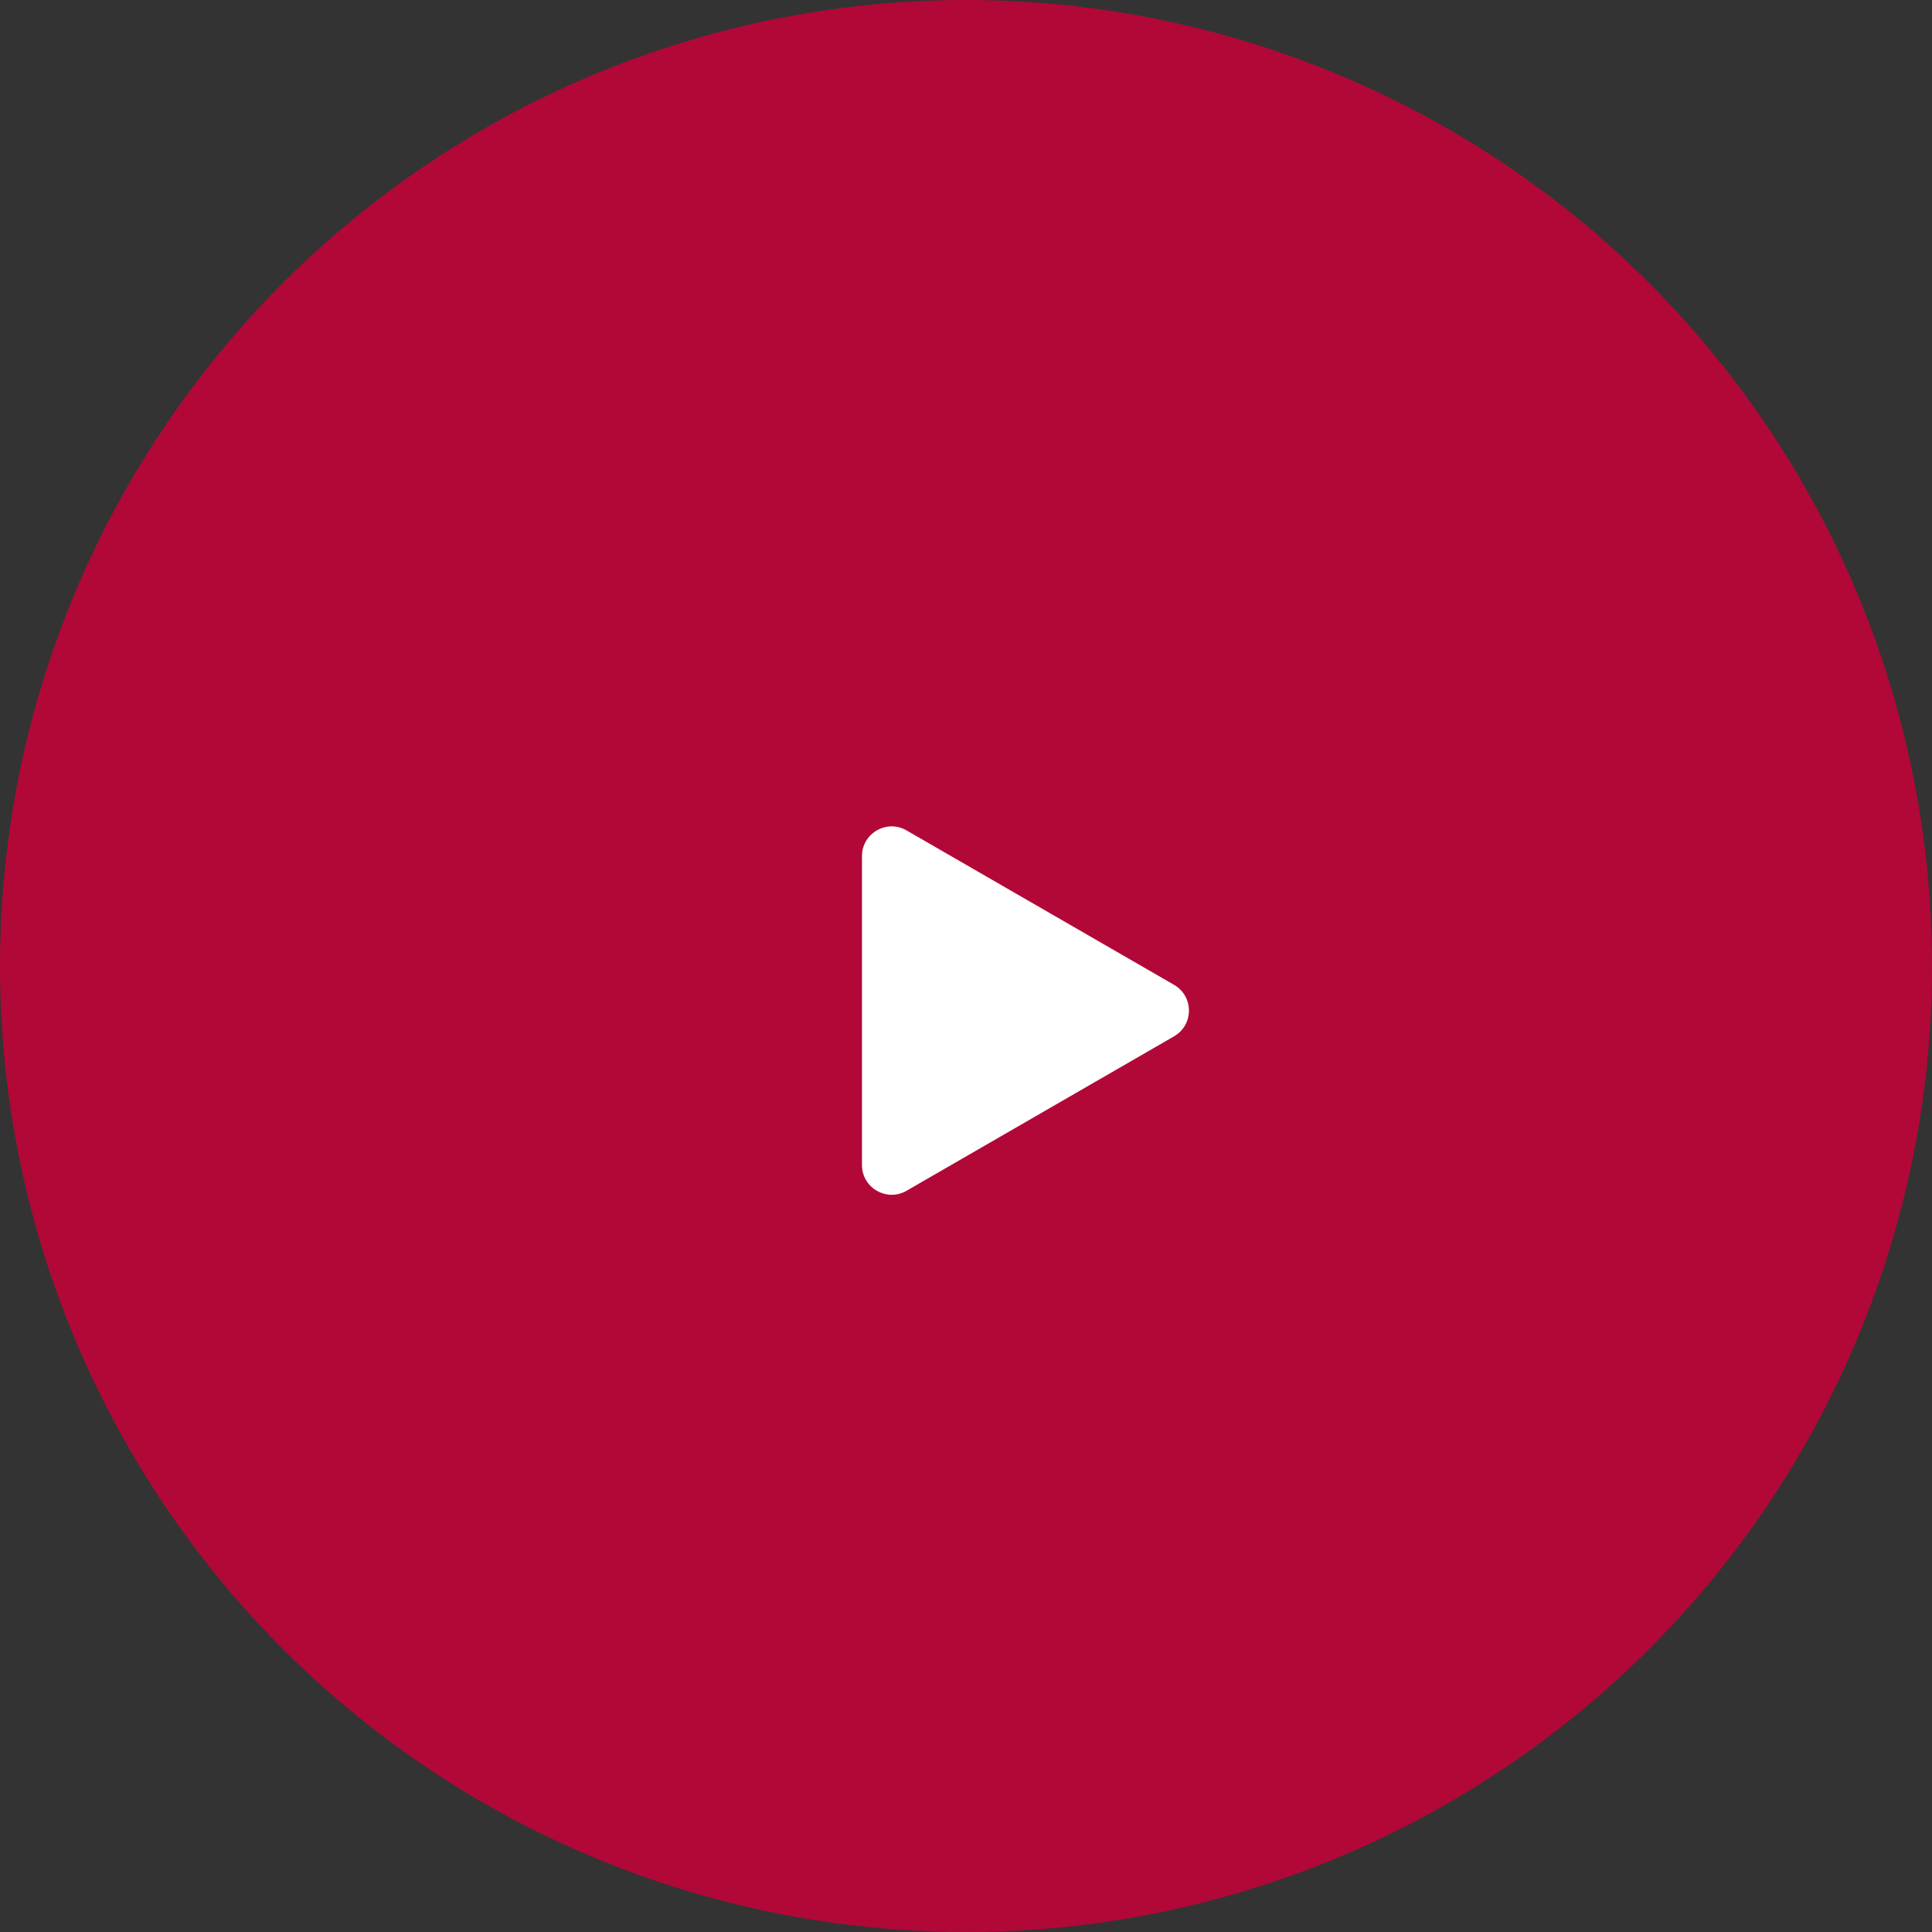 <svg width="65" height="65" viewBox="0 0 65 65" fill="#b20837" xmlns="http://www.w3.org/2000/svg">
<rect x="0" y="0" width="65" height="65" fill="#333333" stroke="none"/>
<circle cx="32.5" cy="32.5" r="31.778" stroke="#b20837" stroke-width="1.444"/>
<path d="M39.5 33.134C40.167 33.519 40.167 34.481 39.5 34.866L30.5 40.062C29.833 40.447 29 39.966 29 39.196L29 28.804C29 28.034 29.833 27.553 30.5 27.938L39.5 33.134Z" fill="#fff"/>
</svg>
